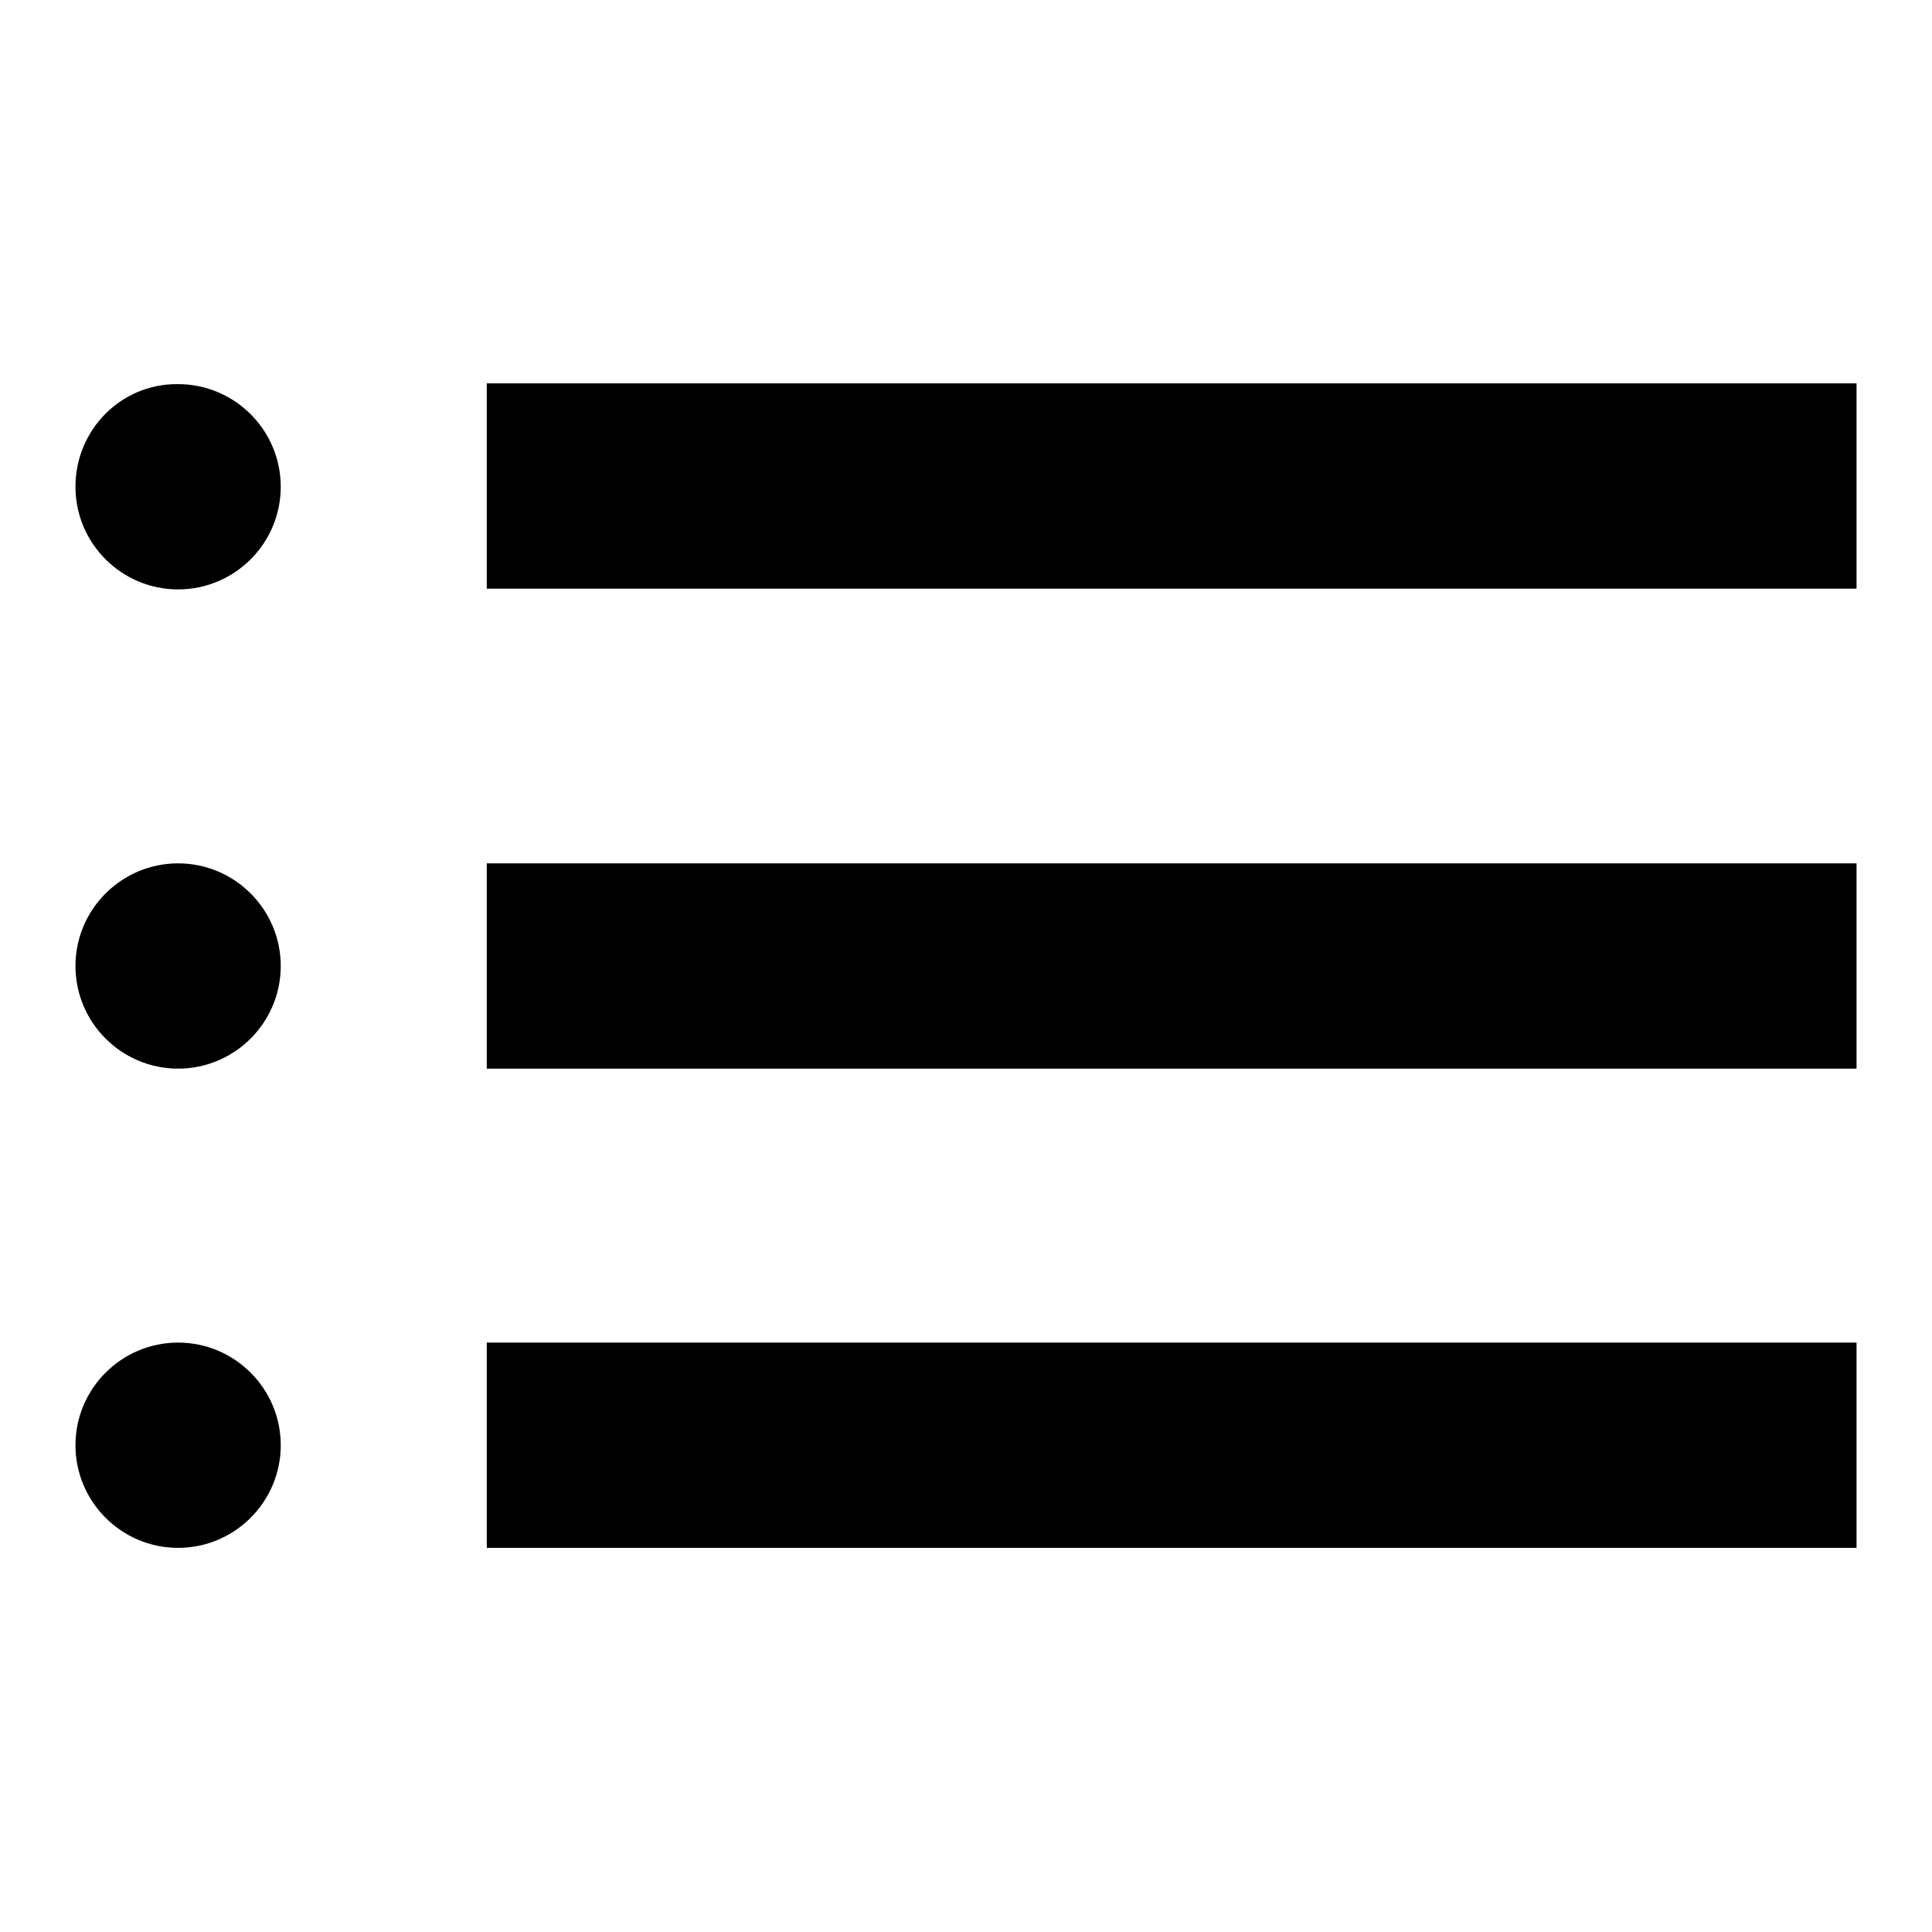 <?xml version="1.0" encoding="utf-8"?>
<!-- Svg Vector Icons : http://www.onlinewebfonts.com/icon -->
<!DOCTYPE svg PUBLIC "-//W3C//DTD SVG 1.1//EN" "http://www.w3.org/Graphics/SVG/1.1/DTD/svg11.dtd">
<svg version="1.1" xmlns="http://www.w3.org/2000/svg" xmlns:xlink="http://www.w3.org/1999/xlink" x="0px" y="0px" viewBox="0 0 256 256" enable-background="new 0 0 256 256" xml:space="preserve">
<g><g><path fill="#000000" d="M10,64.5c0,7.5,6.1,13.6,13.6,13.6S37.2,72,37.2,64.5s-6.1-13.6-13.6-13.6C16.1,50.8,10,56.9,10,64.5z"/><path fill="#000000" d="M64.5,50.8H246v27.2H64.5V50.8z"/><path fill="#000000" d="M64.5,114.4H246v27.2H64.5V114.4L64.5,114.4z"/><path fill="#000000" d="M64.5,177.9H246v27.2H64.5V177.9z"/><path fill="#000000" d="M10,128c0,7.5,6.1,13.6,13.6,13.6s13.6-6.1,13.6-13.6c0-7.5-6.1-13.6-13.6-13.6S10,120.5,10,128L10,128z"/><path fill="#000000" d="M10,191.5c0,7.5,6.1,13.6,13.6,13.6s13.6-6.1,13.6-13.6c0-7.5-6.1-13.6-13.6-13.6S10,184,10,191.5z"/></g></g>
</svg>